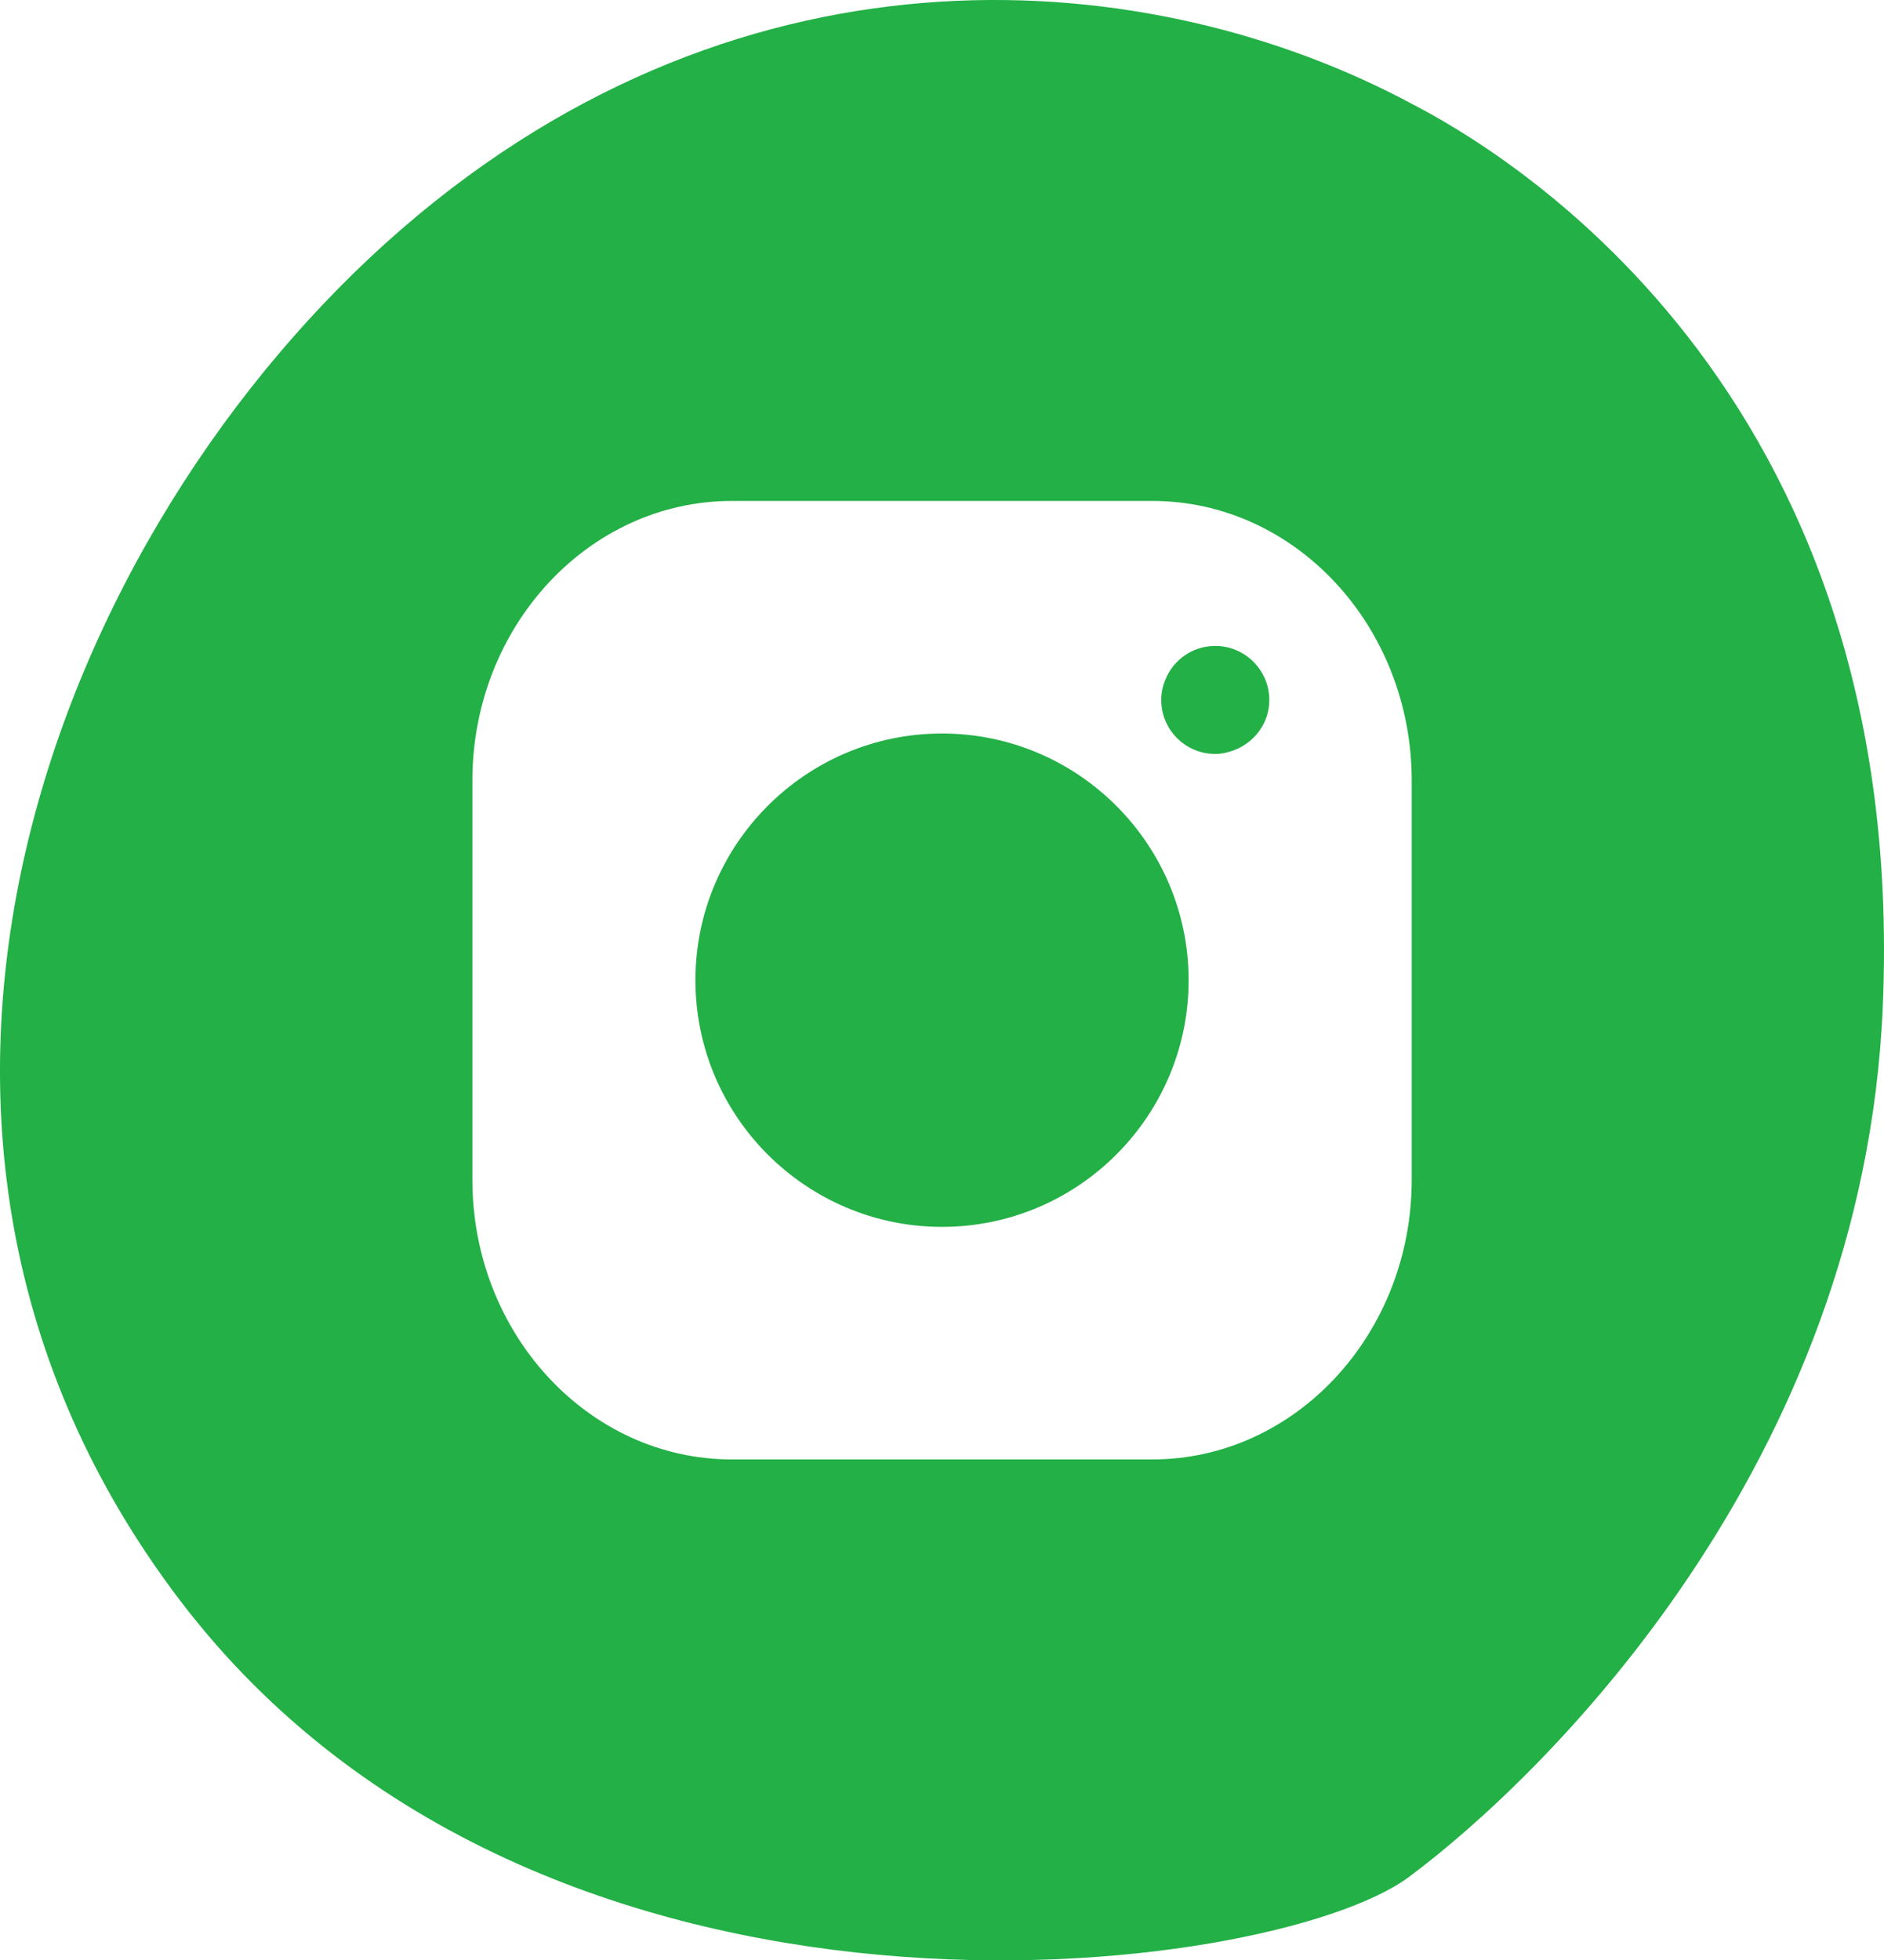 <?xml version="1.0" encoding="utf-8"?>
<!-- Generator: Adobe Illustrator 17.0.0, SVG Export Plug-In . SVG Version: 6.00 Build 0)  -->
<!DOCTYPE svg PUBLIC "-//W3C//DTD SVG 1.1//EN" "http://www.w3.org/Graphics/SVG/1.1/DTD/svg11.dtd">
<svg version="1.1" id="Layer_1" xmlns="http://www.w3.org/2000/svg" xmlns:xlink="http://www.w3.org/1999/xlink" x="0px" y="0px"
	 width="71.692px" height="74.574px" viewBox="0 0 71.692 74.574" enable-background="new 0 0 71.692 74.574" xml:space="preserve">
<g>
	<path fill="#23B046" d="M46.244,24.572c-0.863,0-1.594,0.53-1.897,1.28c-0.1,0.242-0.158,0.501-0.158,0.776
		c0,1.135,0.921,2.053,2.056,2.053c0.252,0,0.488-0.058,0.711-0.142c0.779-0.291,1.345-1.028,1.345-1.91
		C48.299,25.493,47.378,24.572,46.244,24.572z"/>
	<path fill="#23B046" d="M35.847,27.903c-5.175,0-9.384,4.212-9.384,9.384c0,5.175,4.209,9.384,9.384,9.384s9.384-4.209,9.384-9.384
		C45.231,32.115,41.022,27.903,35.847,27.903z"/>
	<path fill="#23B046" d="M53.752,3.964c-9.904-5.321-25.29-6.652-38.449,4.732C2.137,20.088-6.881,42.863,6.869,60.906
		c13.757,18.043,41.562,14.345,46.74,10.499c5.172-3.847,17.306-15.69,18.037-33.126C72.652,14.528,56.849,5.577,53.752,3.964z
		 M53.72,44.88c0,5.864-4.428,10.638-9.872,10.638H27.851c-5.447,0-9.875-4.774-9.875-10.638V29.694
		c0-5.864,4.428-10.638,9.875-10.638h15.997c5.443,0,9.872,4.774,9.872,10.638V44.88z"/>
</g>
</svg>
